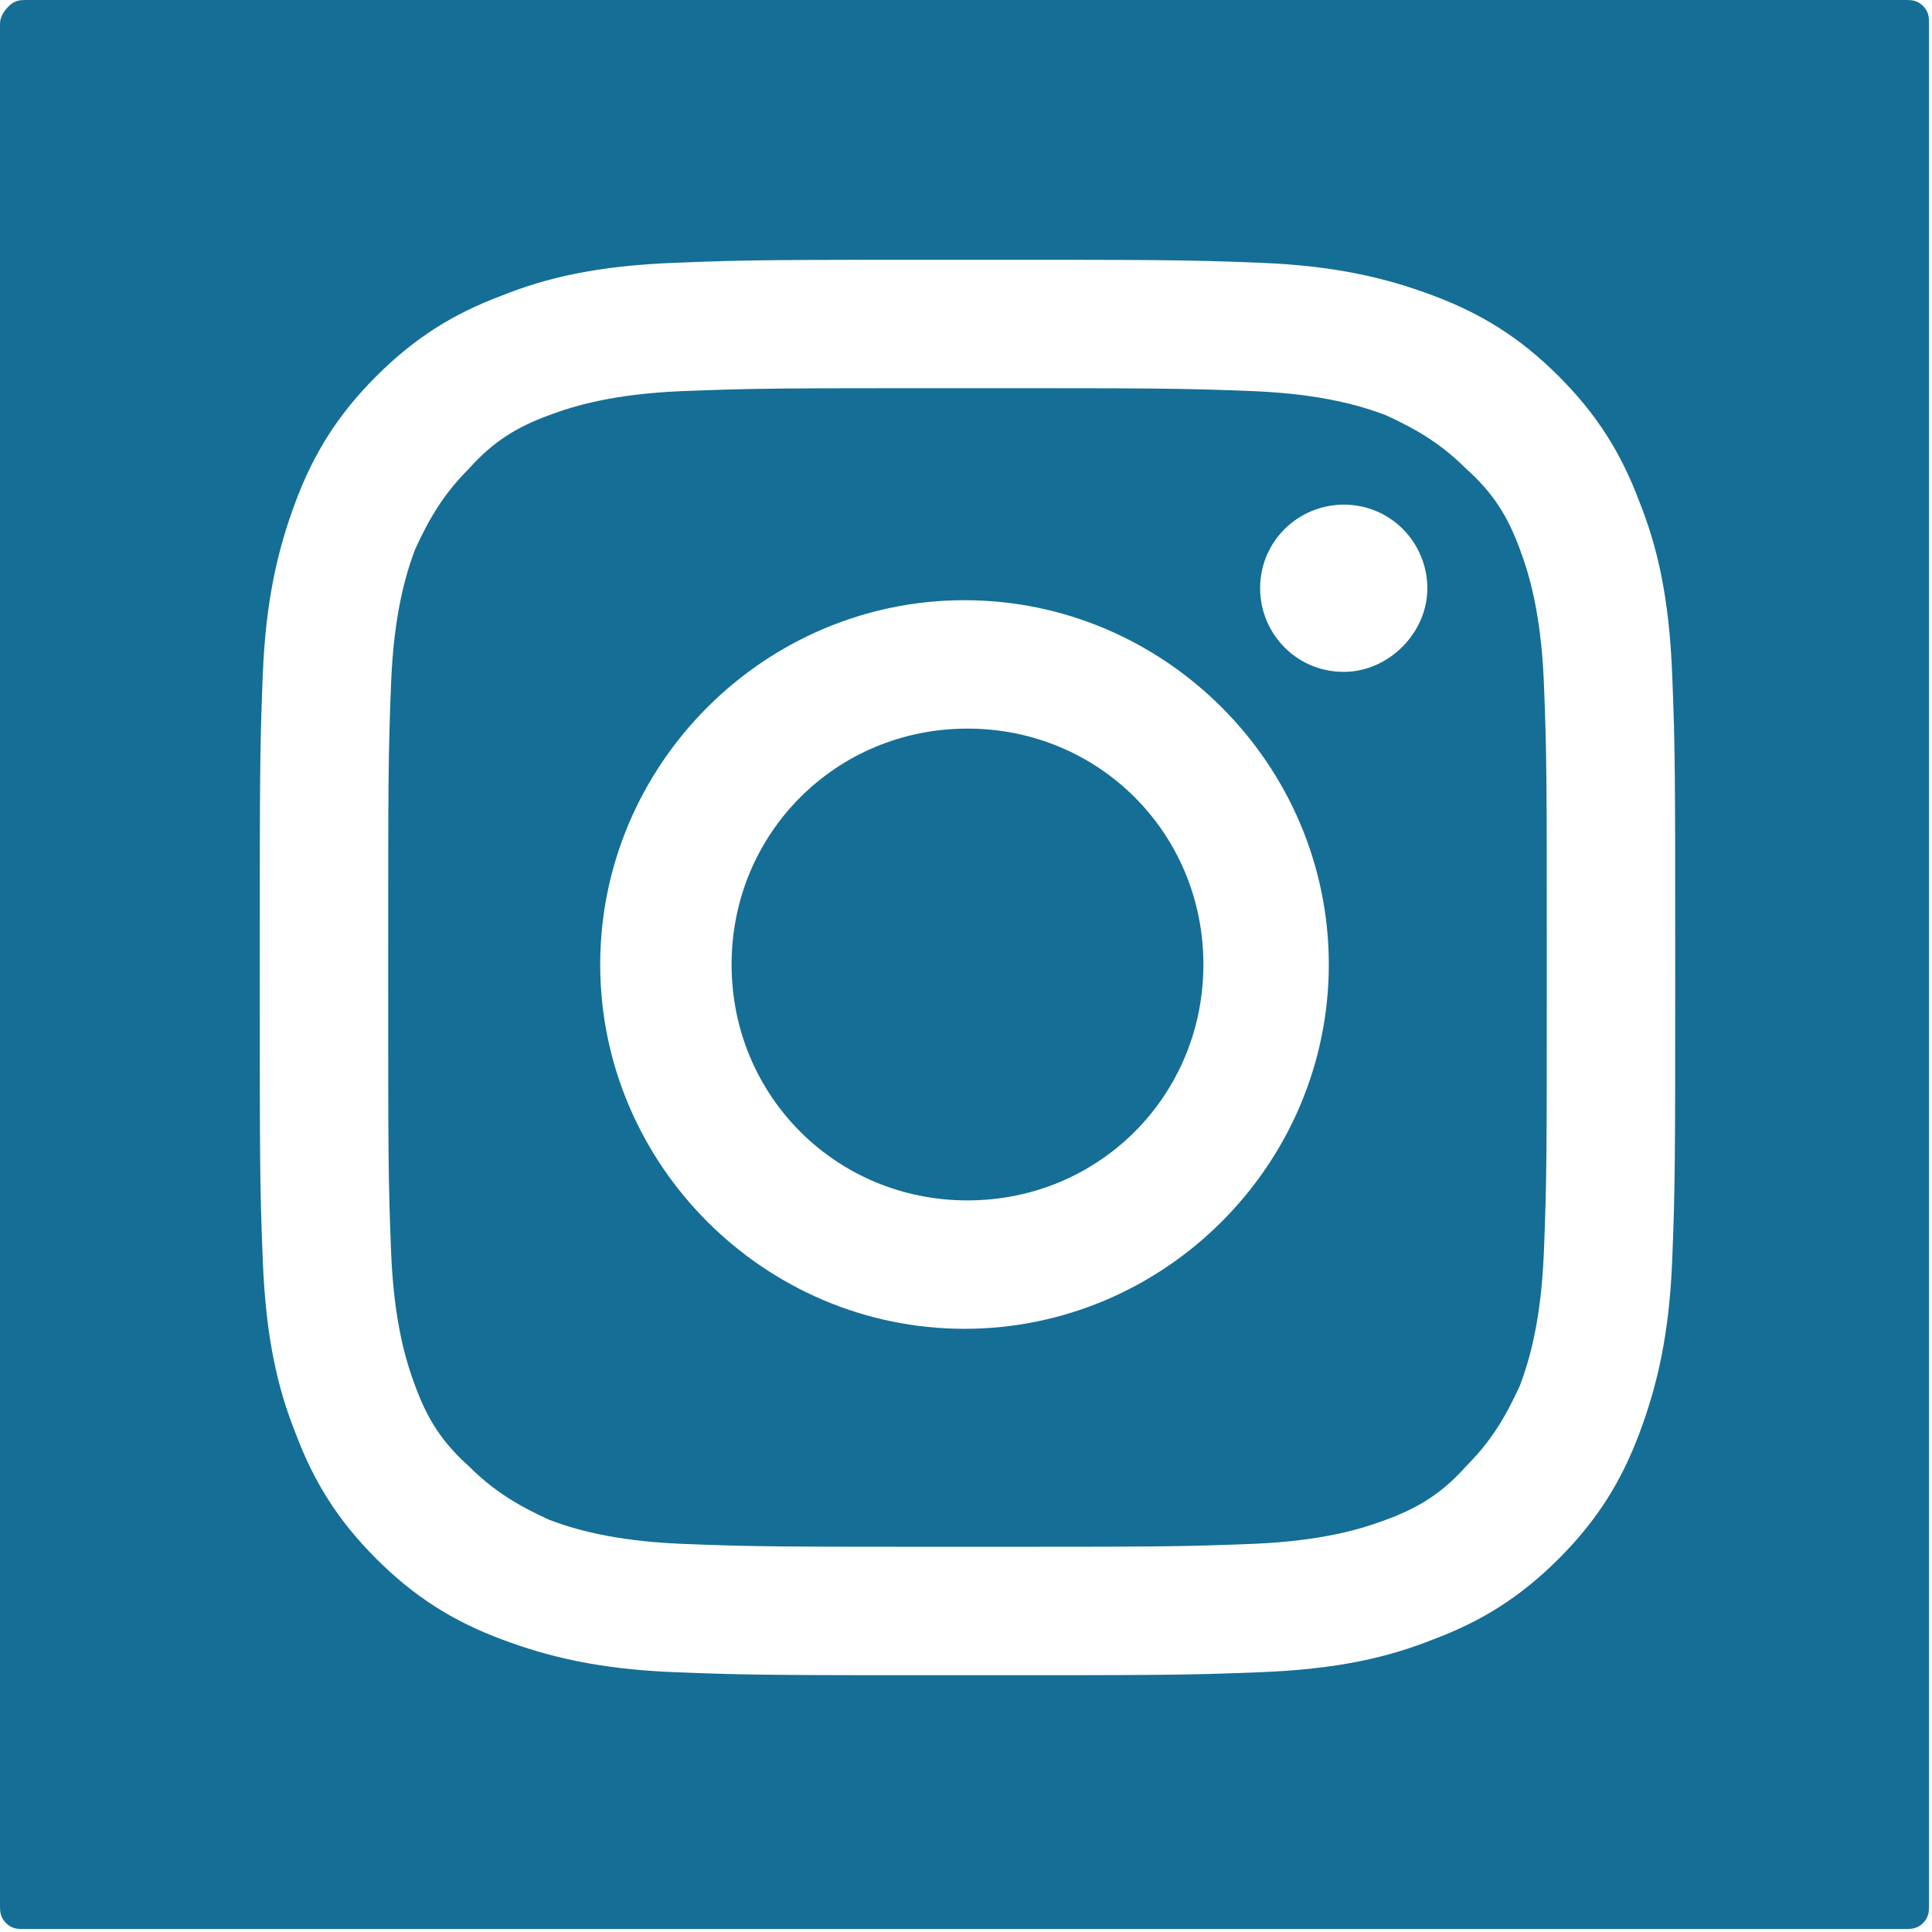 <?xml version="1.0" encoding="UTF-8"?>
<svg id="_レイヤー_2" data-name="レイヤー_2" xmlns="http://www.w3.org/2000/svg" viewBox="0 0 6.47 6.47">
  <defs>
    <style>
      .cls-1 {
        fill: #156e95;
      }
    </style>
  </defs>
  <g id="_レイヤー_2-2" data-name="レイヤー_2">
    <g>
      <path class="cls-1" d="M3.24,2.44c-.44,0-.79.35-.79.79,0,.44.35.79.79.79.44,0,.79-.35.79-.79,0-.44-.35-.79-.79-.79Z"/>
      <path class="cls-1" d="M5.09,1.84c-.04-.11-.09-.19-.18-.27-.08-.08-.16-.13-.27-.18-.08-.03-.21-.07-.44-.08-.25-.01-.33-.01-.96-.01-.63,0-.71,0-.96.01-.23.01-.36.05-.44.08-.11.04-.19.09-.27.18-.08.08-.13.16-.18.27-.03.08-.07.21-.08.44-.01.25-.01.33-.01.96,0,.63,0,.71.01.96.01.23.05.36.08.44.04.11.09.19.18.27.08.08.16.13.27.18.08.03.21.07.44.08.25.01.33.01.96.01.63,0,.71,0,.96-.01.23-.01.36-.05.44-.08.11-.04.19-.09.27-.18.08-.08.13-.16.18-.27.03-.08.07-.21.08-.44.01-.25.01-.33.01-.96,0-.63,0-.71-.01-.96-.01-.23-.05-.36-.08-.44ZM3.23,4.45c-.67,0-1.22-.55-1.22-1.22,0-.67.55-1.22,1.22-1.22.67,0,1.22.55,1.22,1.22,0,.67-.55,1.22-1.22,1.22ZM4.5,2.25c-.16,0-.28-.13-.28-.28,0-.16.13-.28.28-.28.16,0,.28.13.28.28s-.13.28-.28.28Z"/>
      <path class="cls-1" d="M6.39,0h-3.15S.09,0,.09,0c-.02,0-.04,0-.06.02C.01.04,0,.06,0,.08v3.15S0,6.38,0,6.38c0,.02,0,.04.02.06.02.02.04.02.06.02h3.15s3.15,0,3.15,0c.02,0,.04,0,.06-.02.02-.02.02-.04.02-.06v-3.15s0-3.15,0-3.15c0-.02,0-.04-.02-.06-.02-.02-.04-.02-.06-.02ZM5.61,3.24c0,.64,0,.73-.01.98-.01.25-.05.42-.11.58-.06.16-.14.29-.27.42-.13.13-.26.21-.42.27-.15.06-.32.1-.58.11-.25.01-.33.01-.98.01-.64,0-.73,0-.98-.01-.25-.01-.42-.05-.58-.11-.16-.06-.29-.14-.42-.27-.13-.13-.21-.26-.27-.42-.06-.15-.1-.32-.11-.58-.01-.25-.01-.33-.01-.98,0-.64,0-.73.01-.98.01-.25.05-.42.11-.58.06-.16.14-.29.27-.42.13-.13.26-.21.42-.27.15-.06.32-.1.58-.11.25-.01.33-.01.98-.01.64,0,.73,0,.98.01.25.01.42.05.58.11.16.06.29.14.42.27.13.13.21.26.27.42.06.15.1.32.11.58.01.25.01.33.01.98Z"/>
    </g>
  </g>
</svg>